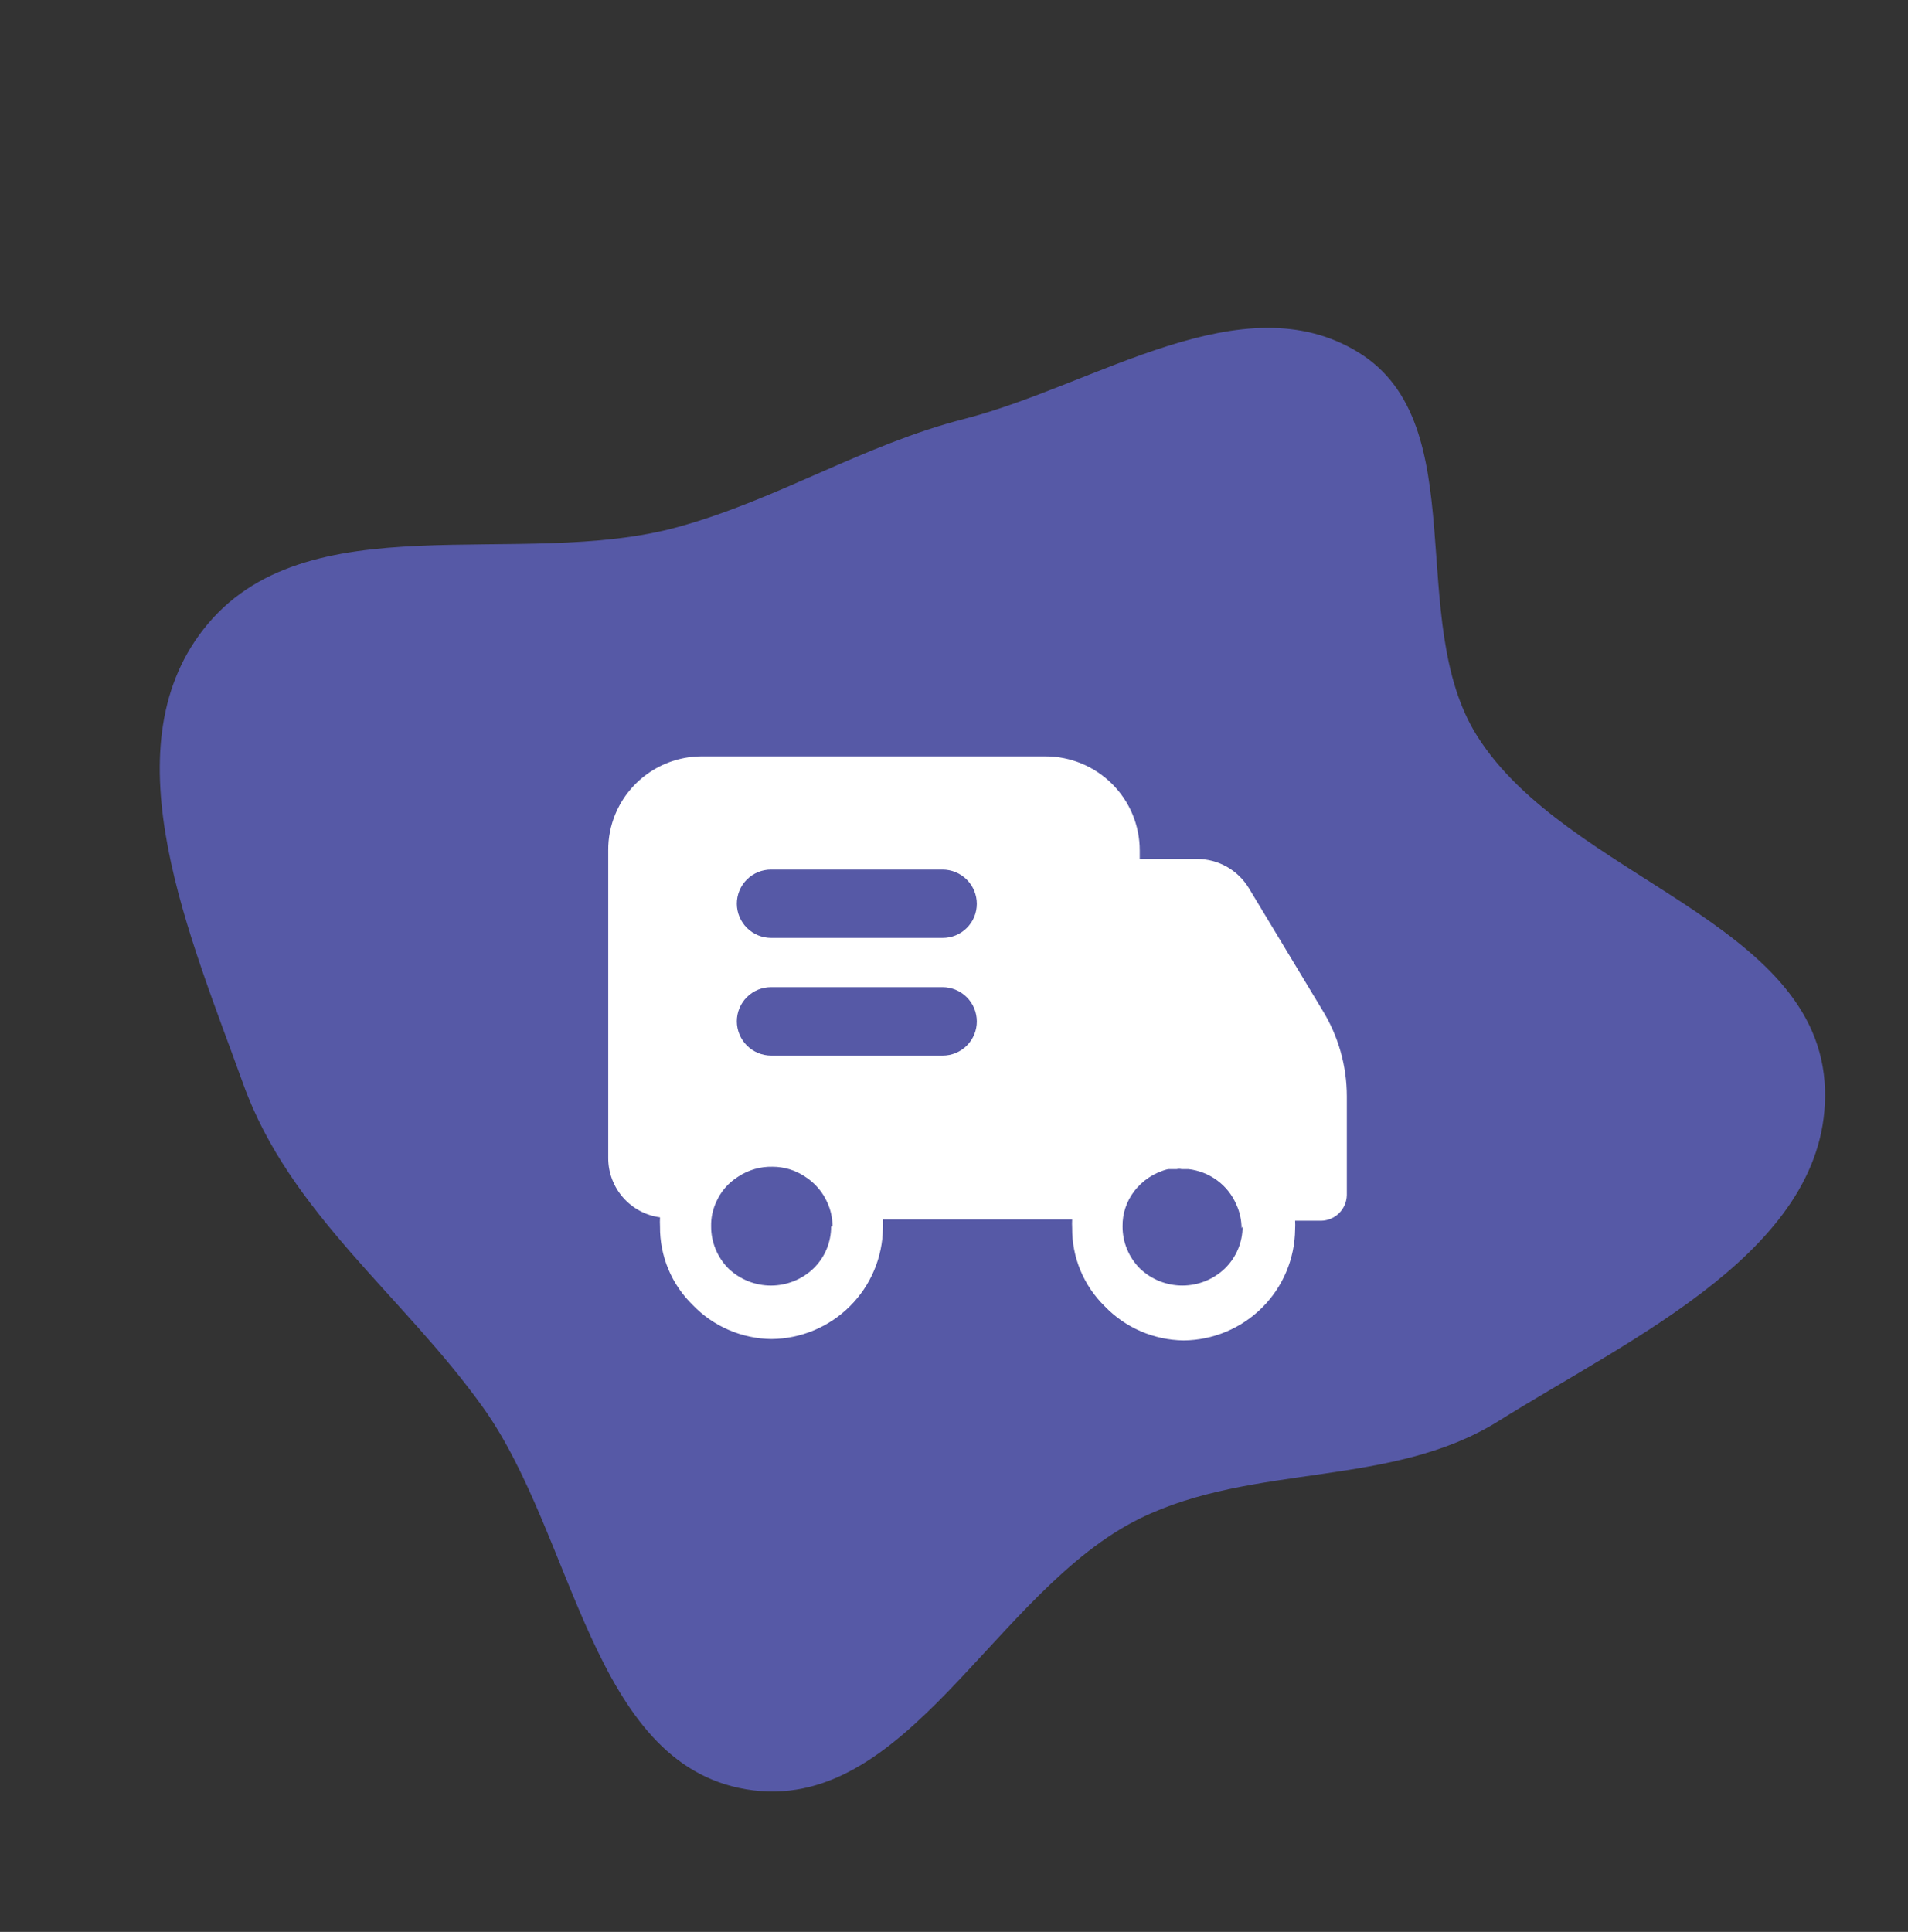 <?xml version="1.0" encoding="UTF-8"?> <svg xmlns="http://www.w3.org/2000/svg" width="81" height="82" viewBox="0 0 81 82" fill="none"><rect x="0" y="0" width="81" height="82" fill="#333333" stroke="none"/><path fill-rule="evenodd" clip-rule="evenodd" d="M28.794 22.365C33.049 21.188 36.652 18.879 40.929 17.784C46.526 16.35 52.742 11.913 57.683 14.967C62.612 18.014 59.612 26.349 62.716 31.252C66.544 37.3 77.252 39.095 77.476 46.233C77.687 52.984 69.317 56.747 63.625 60.313C59.082 63.16 53.224 62.089 48.407 64.445C42.201 67.482 38.509 77.096 31.672 75.947C25.102 74.842 24.402 65.201 20.518 59.756C17.141 55.021 12.301 51.499 10.333 46.029C8.098 39.815 4.596 31.891 8.633 26.716C12.949 21.184 22.033 24.235 28.794 22.365Z" fill="#5659A6"></path><path d="M56.129 42.859L53.014 37.693C52.785 37.317 52.465 37.007 52.083 36.791C51.701 36.575 51.269 36.461 50.83 36.459H48.385V36.096C48.385 35.571 48.281 35.052 48.08 34.568C47.879 34.083 47.584 33.644 47.212 33.274C46.461 32.525 45.444 32.105 44.383 32.104H29.825C29.032 32.099 28.256 32.33 27.596 32.769C26.936 33.207 26.422 33.832 26.119 34.564C25.919 35.05 25.817 35.571 25.821 36.096V49.159C25.822 49.773 26.045 50.365 26.449 50.827C26.853 51.289 27.411 51.589 28.019 51.671C28.012 51.802 28.012 51.933 28.019 52.063C28.014 52.681 28.134 53.295 28.371 53.866C28.609 54.437 28.959 54.954 29.402 55.386C29.836 55.838 30.355 56.199 30.93 56.448C31.505 56.697 32.123 56.83 32.75 56.837C34 56.826 35.196 56.326 36.082 55.443C36.967 54.562 37.47 53.368 37.482 52.12C37.49 51.999 37.49 51.879 37.482 51.758H45.516C45.509 51.879 45.509 51.999 45.516 52.12C45.511 52.739 45.63 53.352 45.868 53.923C46.106 54.495 46.456 55.012 46.899 55.445C47.333 55.897 47.853 56.258 48.428 56.507C49.004 56.756 49.623 56.888 50.25 56.896C51.5 56.885 52.696 56.384 53.582 55.502C54.467 54.62 54.969 53.427 54.981 52.178C54.988 52.057 54.988 51.936 54.981 51.815H56.083C56.371 51.811 56.646 51.695 56.85 51.492C57.053 51.289 57.17 51.015 57.176 50.727V46.533C57.176 45.235 56.812 43.963 56.129 42.859ZM35.283 52.061C35.283 52.395 35.217 52.725 35.087 53.032C34.957 53.339 34.766 53.616 34.526 53.848C34.041 54.309 33.397 54.566 32.728 54.566C32.059 54.566 31.415 54.309 30.93 53.848C30.694 53.612 30.506 53.331 30.379 53.022C30.252 52.714 30.187 52.382 30.189 52.048C30.182 51.703 30.252 51.361 30.393 51.046C30.586 50.59 30.917 50.205 31.338 49.943C31.769 49.658 32.277 49.511 32.794 49.523C33.287 49.523 33.768 49.668 34.176 49.943C34.595 50.209 34.924 50.593 35.124 51.046C35.267 51.36 35.343 51.703 35.341 52.048L35.283 52.061ZM40.014 44.805H32.737C32.352 44.804 31.982 44.652 31.709 44.38C31.436 44.108 31.282 43.739 31.28 43.354C31.28 43.163 31.317 42.973 31.39 42.797C31.463 42.62 31.57 42.46 31.706 42.325C31.841 42.19 32.001 42.083 32.178 42.01C32.355 41.938 32.544 41.901 32.735 41.901H40.014C40.399 41.902 40.769 42.055 41.041 42.327C41.314 42.599 41.468 42.968 41.469 43.354C41.469 43.545 41.432 43.734 41.359 43.91C41.286 44.087 41.178 44.247 41.043 44.382C40.908 44.517 40.747 44.623 40.571 44.696C40.394 44.769 40.205 44.806 40.014 44.805ZM40.014 39.811H32.737C32.352 39.811 31.982 39.658 31.709 39.386C31.436 39.114 31.282 38.746 31.28 38.36C31.28 38.169 31.317 37.98 31.39 37.804C31.463 37.627 31.571 37.467 31.706 37.332C31.841 37.197 32.002 37.091 32.178 37.018C32.355 36.946 32.544 36.909 32.735 36.909H40.014C40.399 36.91 40.768 37.063 41.041 37.335C41.313 37.607 41.467 37.975 41.469 38.36C41.469 38.551 41.432 38.74 41.359 38.917C41.286 39.093 41.178 39.254 41.043 39.388C40.908 39.523 40.747 39.63 40.571 39.703C40.394 39.775 40.205 39.812 40.014 39.811ZM52.751 52.061C52.751 52.395 52.684 52.725 52.554 53.032C52.424 53.339 52.233 53.616 51.993 53.848C51.508 54.309 50.864 54.565 50.195 54.565C49.526 54.565 48.883 54.309 48.398 53.848C48.161 53.612 47.974 53.331 47.846 53.023C47.719 52.714 47.654 52.383 47.656 52.048C47.649 51.52 47.819 51.004 48.137 50.581C48.496 50.104 49.01 49.765 49.592 49.623H49.957C50.023 49.607 50.093 49.607 50.16 49.623H50.451C50.893 49.674 51.315 49.839 51.673 50.103C52.033 50.367 52.315 50.723 52.489 51.134C52.633 51.447 52.707 51.79 52.707 52.134L52.751 52.061Z" fill="white"></path><path d="M50.191 49.508C50.124 49.492 50.054 49.492 49.987 49.508H50.191Z" fill="white"></path></svg> 